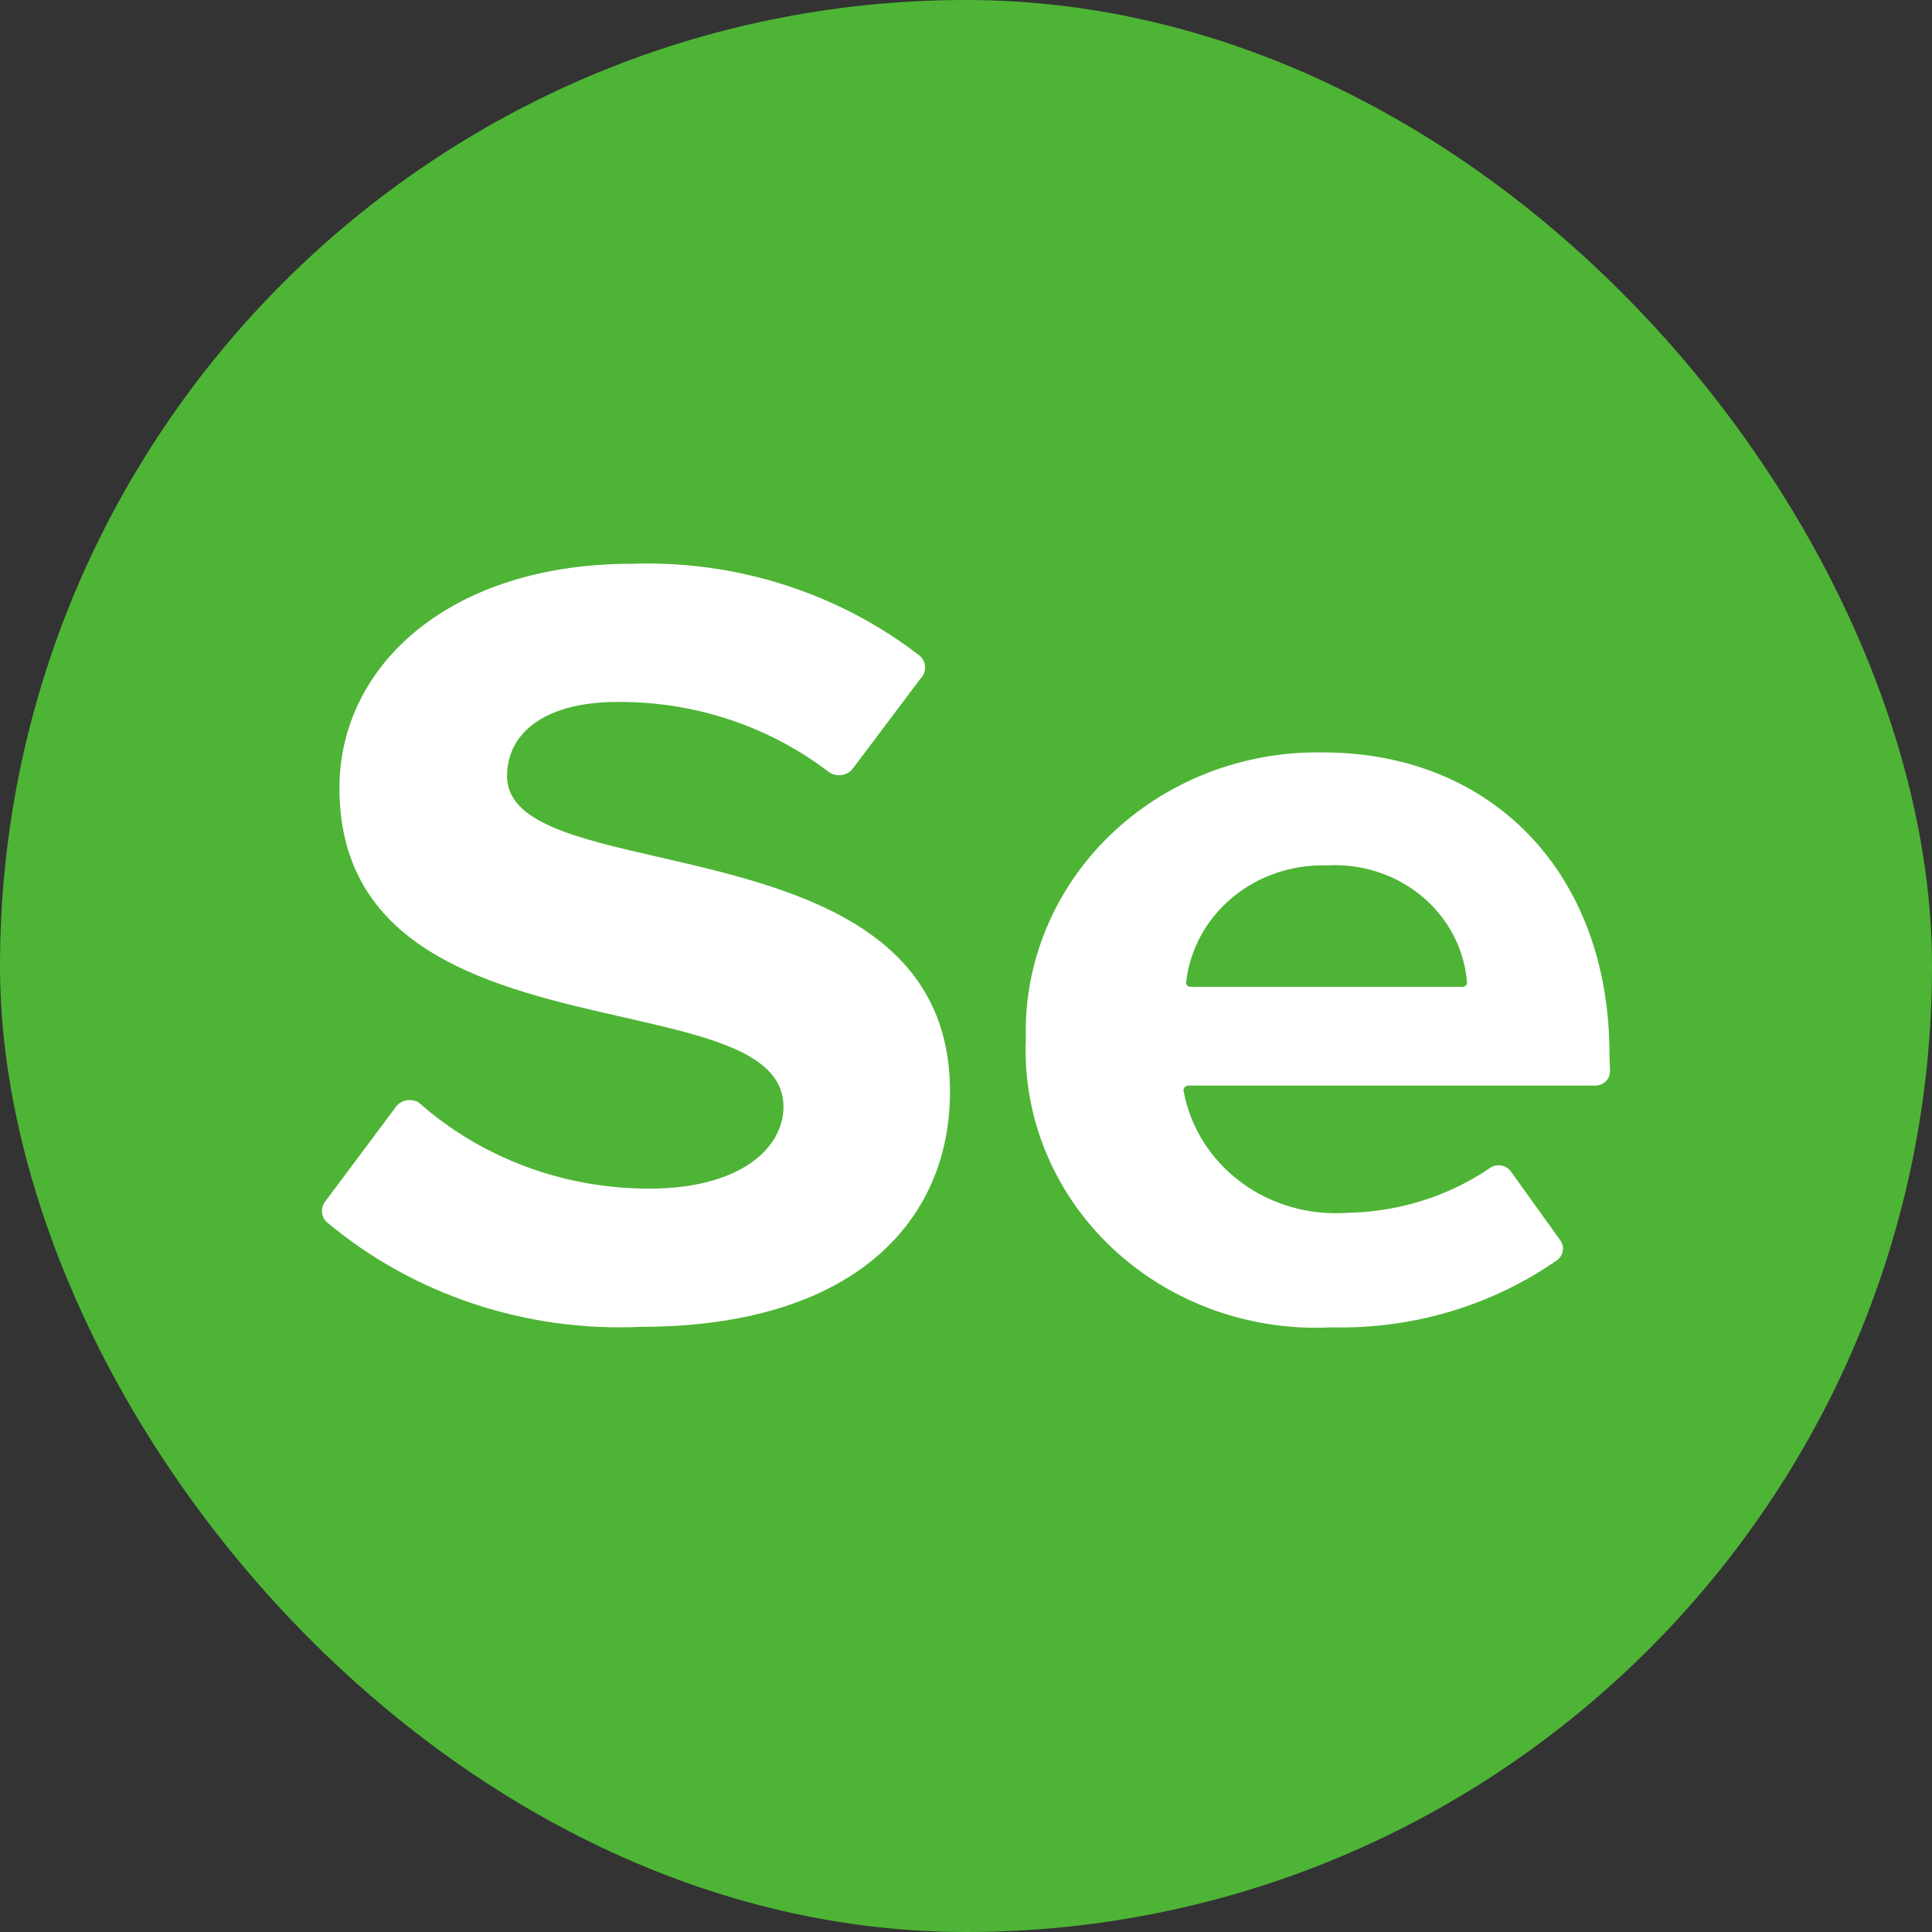 <svg width="36" height="36" viewBox="0 0 36 36" fill="none" xmlns="http://www.w3.org/2000/svg">
<rect x="0" y="0" width="36" height="36" fill="#333333" stroke="none"/>
<rect width="36" height="36" rx="18" fill="#4EB436"/>
<path d="M6.079 22.764C7.697 24.124 9.806 24.826 11.957 24.723H11.947C15.828 24.723 17.702 22.823 17.702 20.336C17.702 17.216 14.674 16.522 12.287 15.973C10.732 15.617 9.448 15.322 9.448 14.461C9.448 13.638 10.185 13.08 11.496 13.08C12.923 13.067 14.311 13.524 15.428 14.373C15.461 14.4 15.5 14.42 15.541 14.432C15.583 14.444 15.627 14.448 15.67 14.444C15.713 14.439 15.755 14.426 15.793 14.405C15.83 14.385 15.863 14.357 15.889 14.324L17.149 12.649C17.206 12.593 17.237 12.517 17.237 12.439C17.237 12.36 17.206 12.285 17.149 12.228C15.634 11.051 13.724 10.438 11.773 10.505C8.373 10.505 6.325 12.405 6.325 14.686C6.325 17.754 9.238 18.415 11.607 18.953C13.231 19.322 14.599 19.632 14.599 20.62C14.599 21.403 13.78 22.148 12.1 22.148C10.506 22.152 8.969 21.578 7.8 20.542C7.763 20.52 7.723 20.507 7.681 20.501C7.639 20.495 7.597 20.497 7.556 20.507C7.515 20.517 7.476 20.535 7.442 20.559C7.409 20.584 7.38 20.614 7.359 20.649L6.079 22.363C6.028 22.418 6 22.49 6 22.564C6 22.637 6.028 22.709 6.079 22.764Z" fill="white"/>
<path fill-rule="evenodd" clip-rule="evenodd" d="M29.981 20.061C29.995 20.027 30.001 19.99 30 19.954L29.99 19.641C29.99 16.302 27.829 14.02 24.644 14.02C23.909 14.008 23.18 14.138 22.499 14.403C21.818 14.669 21.201 15.063 20.684 15.563C20.167 16.062 19.762 16.657 19.492 17.311C19.222 17.965 19.094 18.664 19.115 19.367C19.085 20.086 19.213 20.804 19.49 21.474C19.768 22.144 20.188 22.751 20.725 23.256C21.262 23.761 21.904 24.154 22.609 24.408C23.314 24.662 24.066 24.773 24.818 24.733C26.324 24.769 27.8 24.328 29.017 23.479C29.072 23.437 29.109 23.376 29.12 23.309C29.132 23.242 29.117 23.174 29.078 23.117L28.157 21.834C28.135 21.803 28.107 21.776 28.074 21.756C28.041 21.735 28.004 21.722 27.966 21.716C27.927 21.711 27.887 21.713 27.85 21.724C27.812 21.734 27.777 21.751 27.747 21.775C26.978 22.293 26.066 22.579 25.126 22.598C24.409 22.654 23.697 22.453 23.128 22.032C22.56 21.612 22.177 21.003 22.054 20.326C22.052 20.315 22.053 20.303 22.056 20.292C22.06 20.28 22.066 20.27 22.073 20.261C22.081 20.252 22.09 20.244 22.101 20.239C22.112 20.233 22.123 20.23 22.136 20.228H29.713C29.751 20.23 29.789 20.224 29.825 20.21C29.86 20.197 29.892 20.177 29.919 20.151C29.946 20.125 29.967 20.095 29.981 20.061ZM22.967 16.721C23.451 16.32 24.074 16.108 24.714 16.126C25.362 16.086 26.001 16.291 26.492 16.698C26.983 17.105 27.286 17.681 27.335 18.3C27.337 18.311 27.336 18.323 27.332 18.333C27.329 18.344 27.323 18.354 27.316 18.362C27.308 18.37 27.298 18.377 27.288 18.381C27.277 18.386 27.265 18.388 27.254 18.388H22.185C22.172 18.389 22.16 18.386 22.148 18.381C22.136 18.376 22.126 18.368 22.118 18.359C22.11 18.349 22.105 18.338 22.102 18.326C22.099 18.314 22.1 18.302 22.103 18.29C22.175 17.682 22.483 17.122 22.967 16.721Z" fill="white"/>
</svg>
